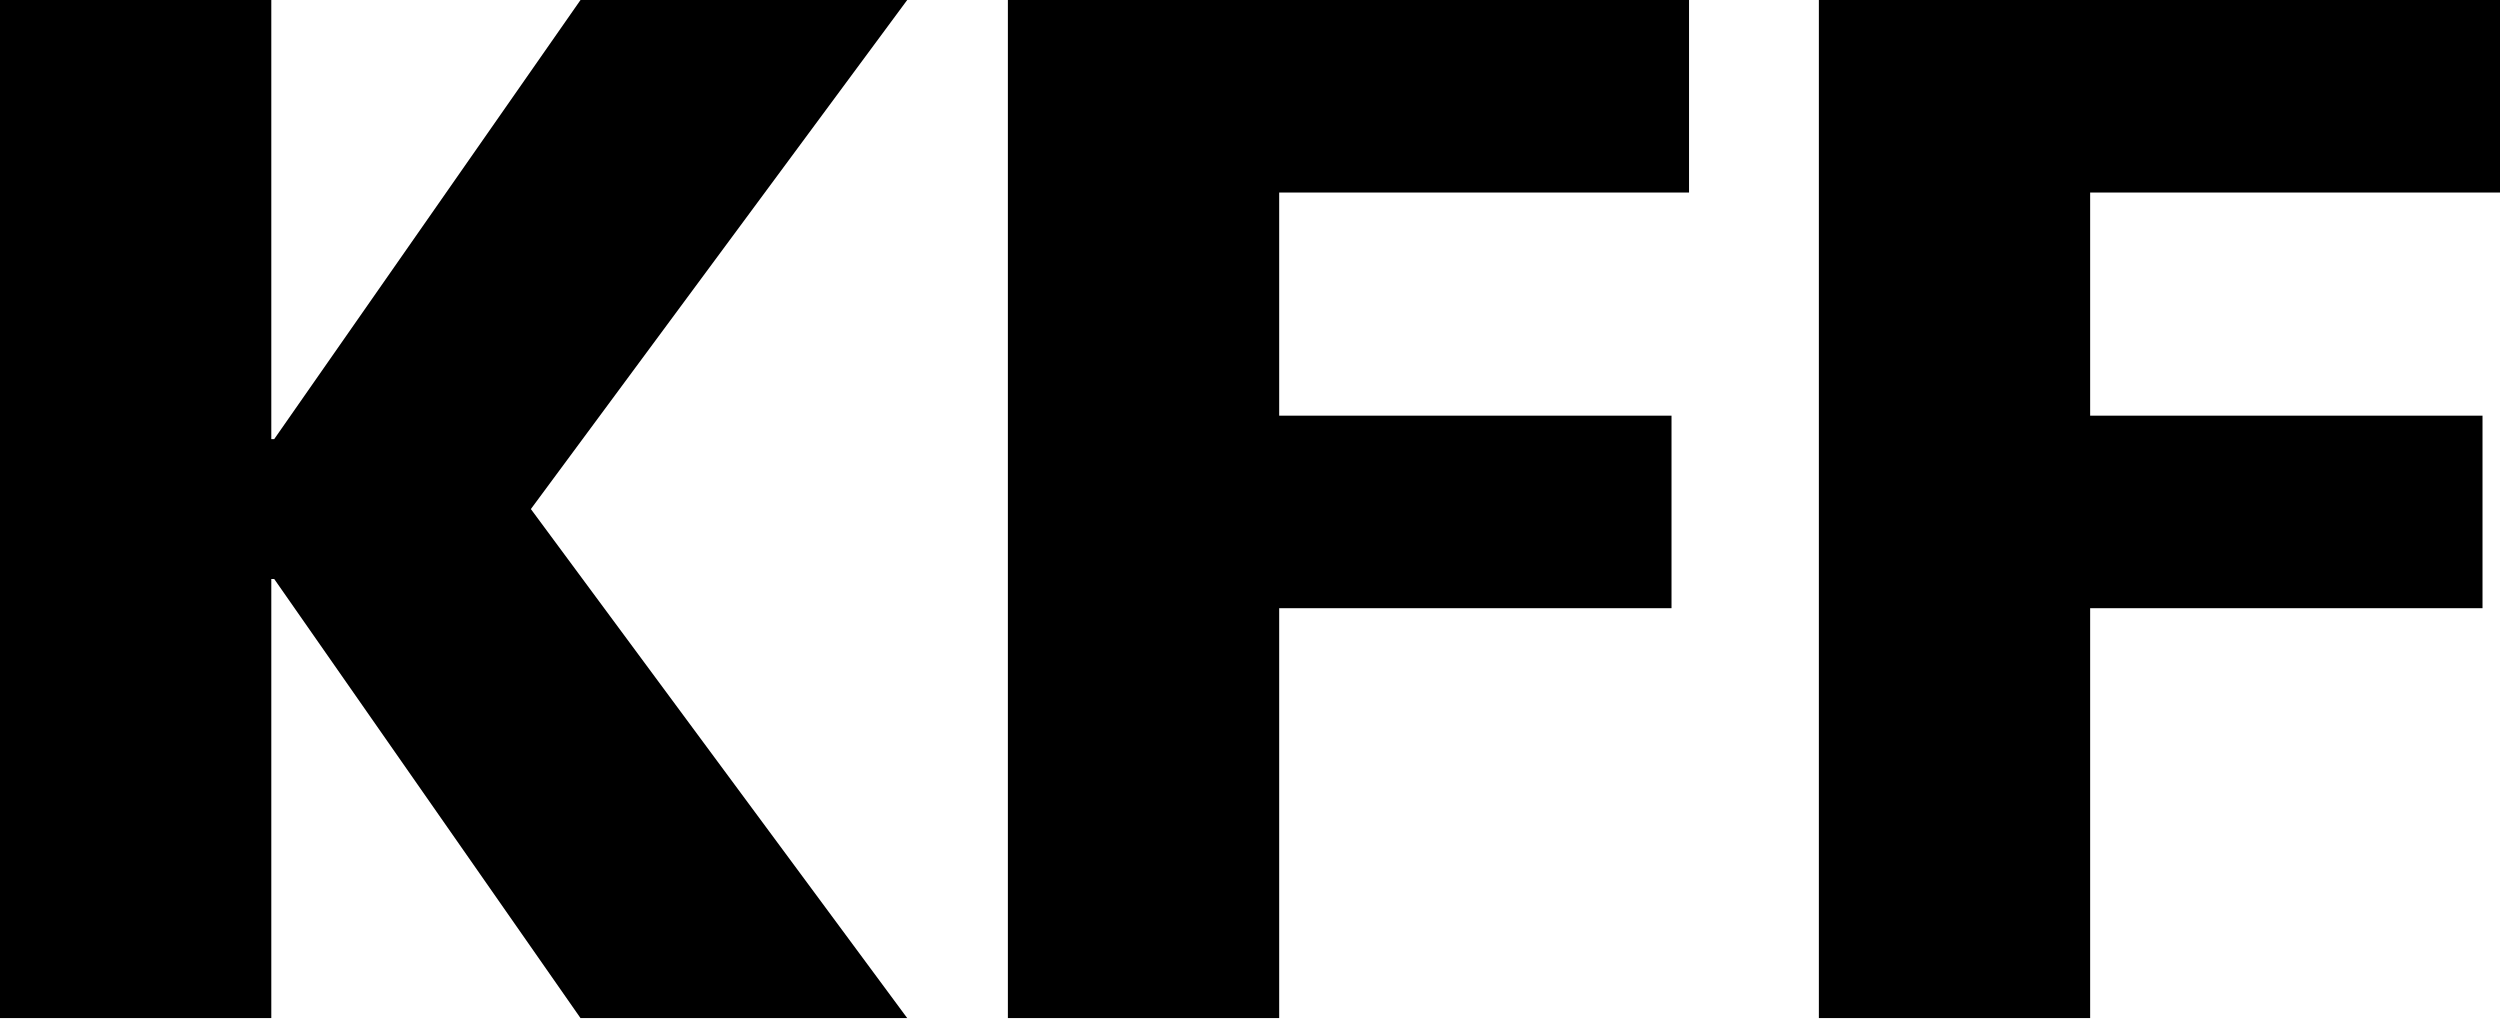 <svg width="150" height="62" viewBox="0 0 150 62" fill="none" xmlns="http://www.w3.org/2000/svg">
<path d="M34.831 0L16.453 26.346H16.278V0H0V61.085H16.278V34.739H16.453L34.83 61.085H54.433L31.852 30.543L54.433 0H34.831ZM60.473 0V61.085H76.751V36.493H100.291V24.941H76.751V11.552H101.342V0H60.473ZM109.132 0V61.085H125.409V36.493H148.951V24.941H125.409V11.552H150V0H109.132Z" fill="black"/>
</svg>